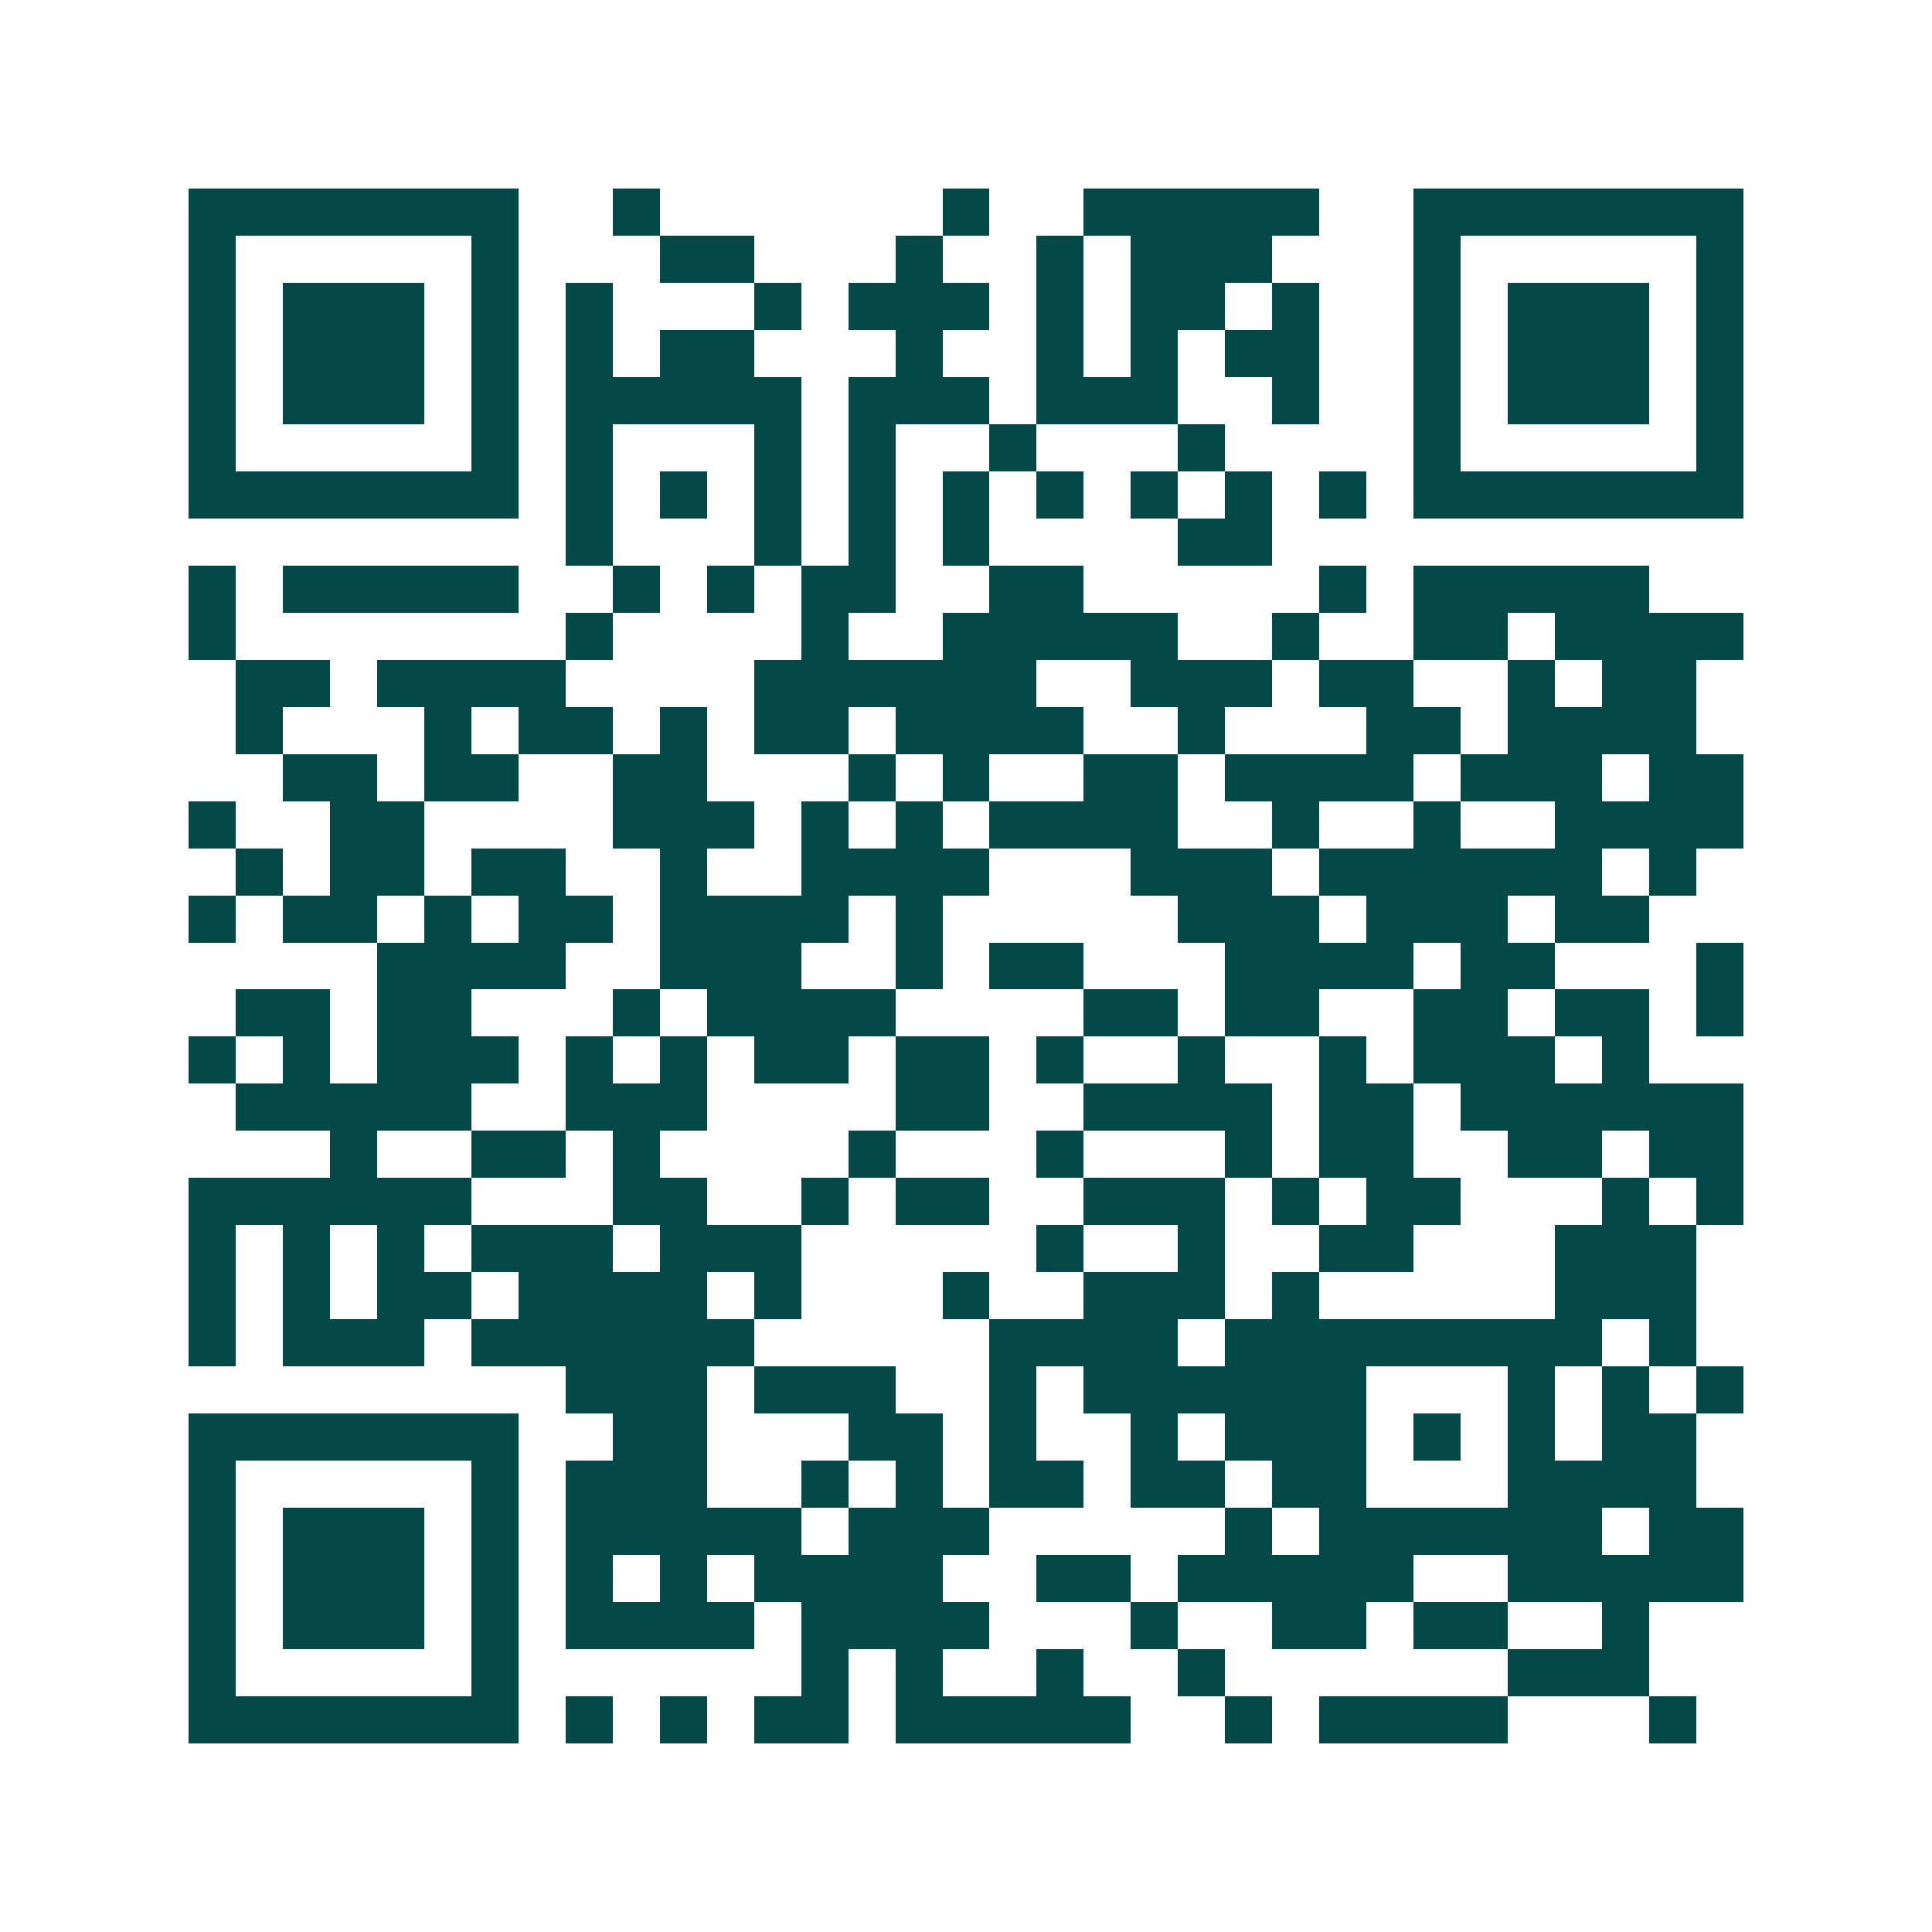 <svg xmlns="http://www.w3.org/2000/svg" width="200" height="200" viewBox="0 0 41 41" shape-rendering="crispEdges"><path fill="#ffffff" d="M0 0h41v41H0z"/><path stroke="#014847" d="M4 4.5h7m2 0h1m6 0h1m2 0h5m2 0h7M4 5.5h1m5 0h1m3 0h2m3 0h1m2 0h1m1 0h3m3 0h1m5 0h1M4 6.5h1m1 0h3m1 0h1m1 0h1m3 0h1m1 0h3m1 0h1m1 0h2m1 0h1m2 0h1m1 0h3m1 0h1M4 7.5h1m1 0h3m1 0h1m1 0h1m1 0h2m3 0h1m2 0h1m1 0h1m1 0h2m2 0h1m1 0h3m1 0h1M4 8.5h1m1 0h3m1 0h1m1 0h5m1 0h3m1 0h3m2 0h1m2 0h1m1 0h3m1 0h1M4 9.5h1m5 0h1m1 0h1m3 0h1m1 0h1m2 0h1m3 0h1m4 0h1m5 0h1M4 10.5h7m1 0h1m1 0h1m1 0h1m1 0h1m1 0h1m1 0h1m1 0h1m1 0h1m1 0h1m1 0h7M12 11.5h1m3 0h1m1 0h1m1 0h1m4 0h2M4 12.5h1m1 0h5m2 0h1m1 0h1m1 0h2m2 0h2m5 0h1m1 0h5M4 13.5h1m7 0h1m4 0h1m2 0h5m2 0h1m2 0h2m1 0h4M5 14.5h2m1 0h4m4 0h6m2 0h3m1 0h2m2 0h1m1 0h2M5 15.5h1m3 0h1m1 0h2m1 0h1m1 0h2m1 0h4m2 0h1m3 0h2m1 0h4M6 16.5h2m1 0h2m2 0h2m3 0h1m1 0h1m2 0h2m1 0h4m1 0h3m1 0h2M4 17.5h1m2 0h2m4 0h3m1 0h1m1 0h1m1 0h4m2 0h1m2 0h1m2 0h4M5 18.5h1m1 0h2m1 0h2m2 0h1m2 0h4m3 0h3m1 0h6m1 0h1M4 19.5h1m1 0h2m1 0h1m1 0h2m1 0h4m1 0h1m5 0h3m1 0h3m1 0h2M8 20.5h4m2 0h3m2 0h1m1 0h2m3 0h4m1 0h2m3 0h1M5 21.5h2m1 0h2m3 0h1m1 0h4m4 0h2m1 0h2m2 0h2m1 0h2m1 0h1M4 22.5h1m1 0h1m1 0h3m1 0h1m1 0h1m1 0h2m1 0h2m1 0h1m2 0h1m2 0h1m1 0h3m1 0h1M5 23.5h5m2 0h3m4 0h2m2 0h4m1 0h2m1 0h6M7 24.5h1m2 0h2m1 0h1m4 0h1m3 0h1m3 0h1m1 0h2m2 0h2m1 0h2M4 25.5h6m3 0h2m2 0h1m1 0h2m2 0h3m1 0h1m1 0h2m3 0h1m1 0h1M4 26.5h1m1 0h1m1 0h1m1 0h3m1 0h3m5 0h1m2 0h1m2 0h2m3 0h3M4 27.5h1m1 0h1m1 0h2m1 0h4m1 0h1m3 0h1m2 0h3m1 0h1m5 0h3M4 28.5h1m1 0h3m1 0h6m5 0h4m1 0h8m1 0h1M12 29.5h3m1 0h3m2 0h1m1 0h6m3 0h1m1 0h1m1 0h1M4 30.5h7m2 0h2m3 0h2m1 0h1m2 0h1m1 0h3m1 0h1m1 0h1m1 0h2M4 31.5h1m5 0h1m1 0h3m2 0h1m1 0h1m1 0h2m1 0h2m1 0h2m3 0h4M4 32.5h1m1 0h3m1 0h1m1 0h5m1 0h3m5 0h1m1 0h6m1 0h2M4 33.5h1m1 0h3m1 0h1m1 0h1m1 0h1m1 0h4m2 0h2m1 0h5m2 0h5M4 34.5h1m1 0h3m1 0h1m1 0h4m1 0h4m3 0h1m2 0h2m1 0h2m2 0h1M4 35.5h1m5 0h1m6 0h1m1 0h1m2 0h1m2 0h1m6 0h3M4 36.5h7m1 0h1m1 0h1m1 0h2m1 0h5m2 0h1m1 0h4m3 0h1"/></svg>
